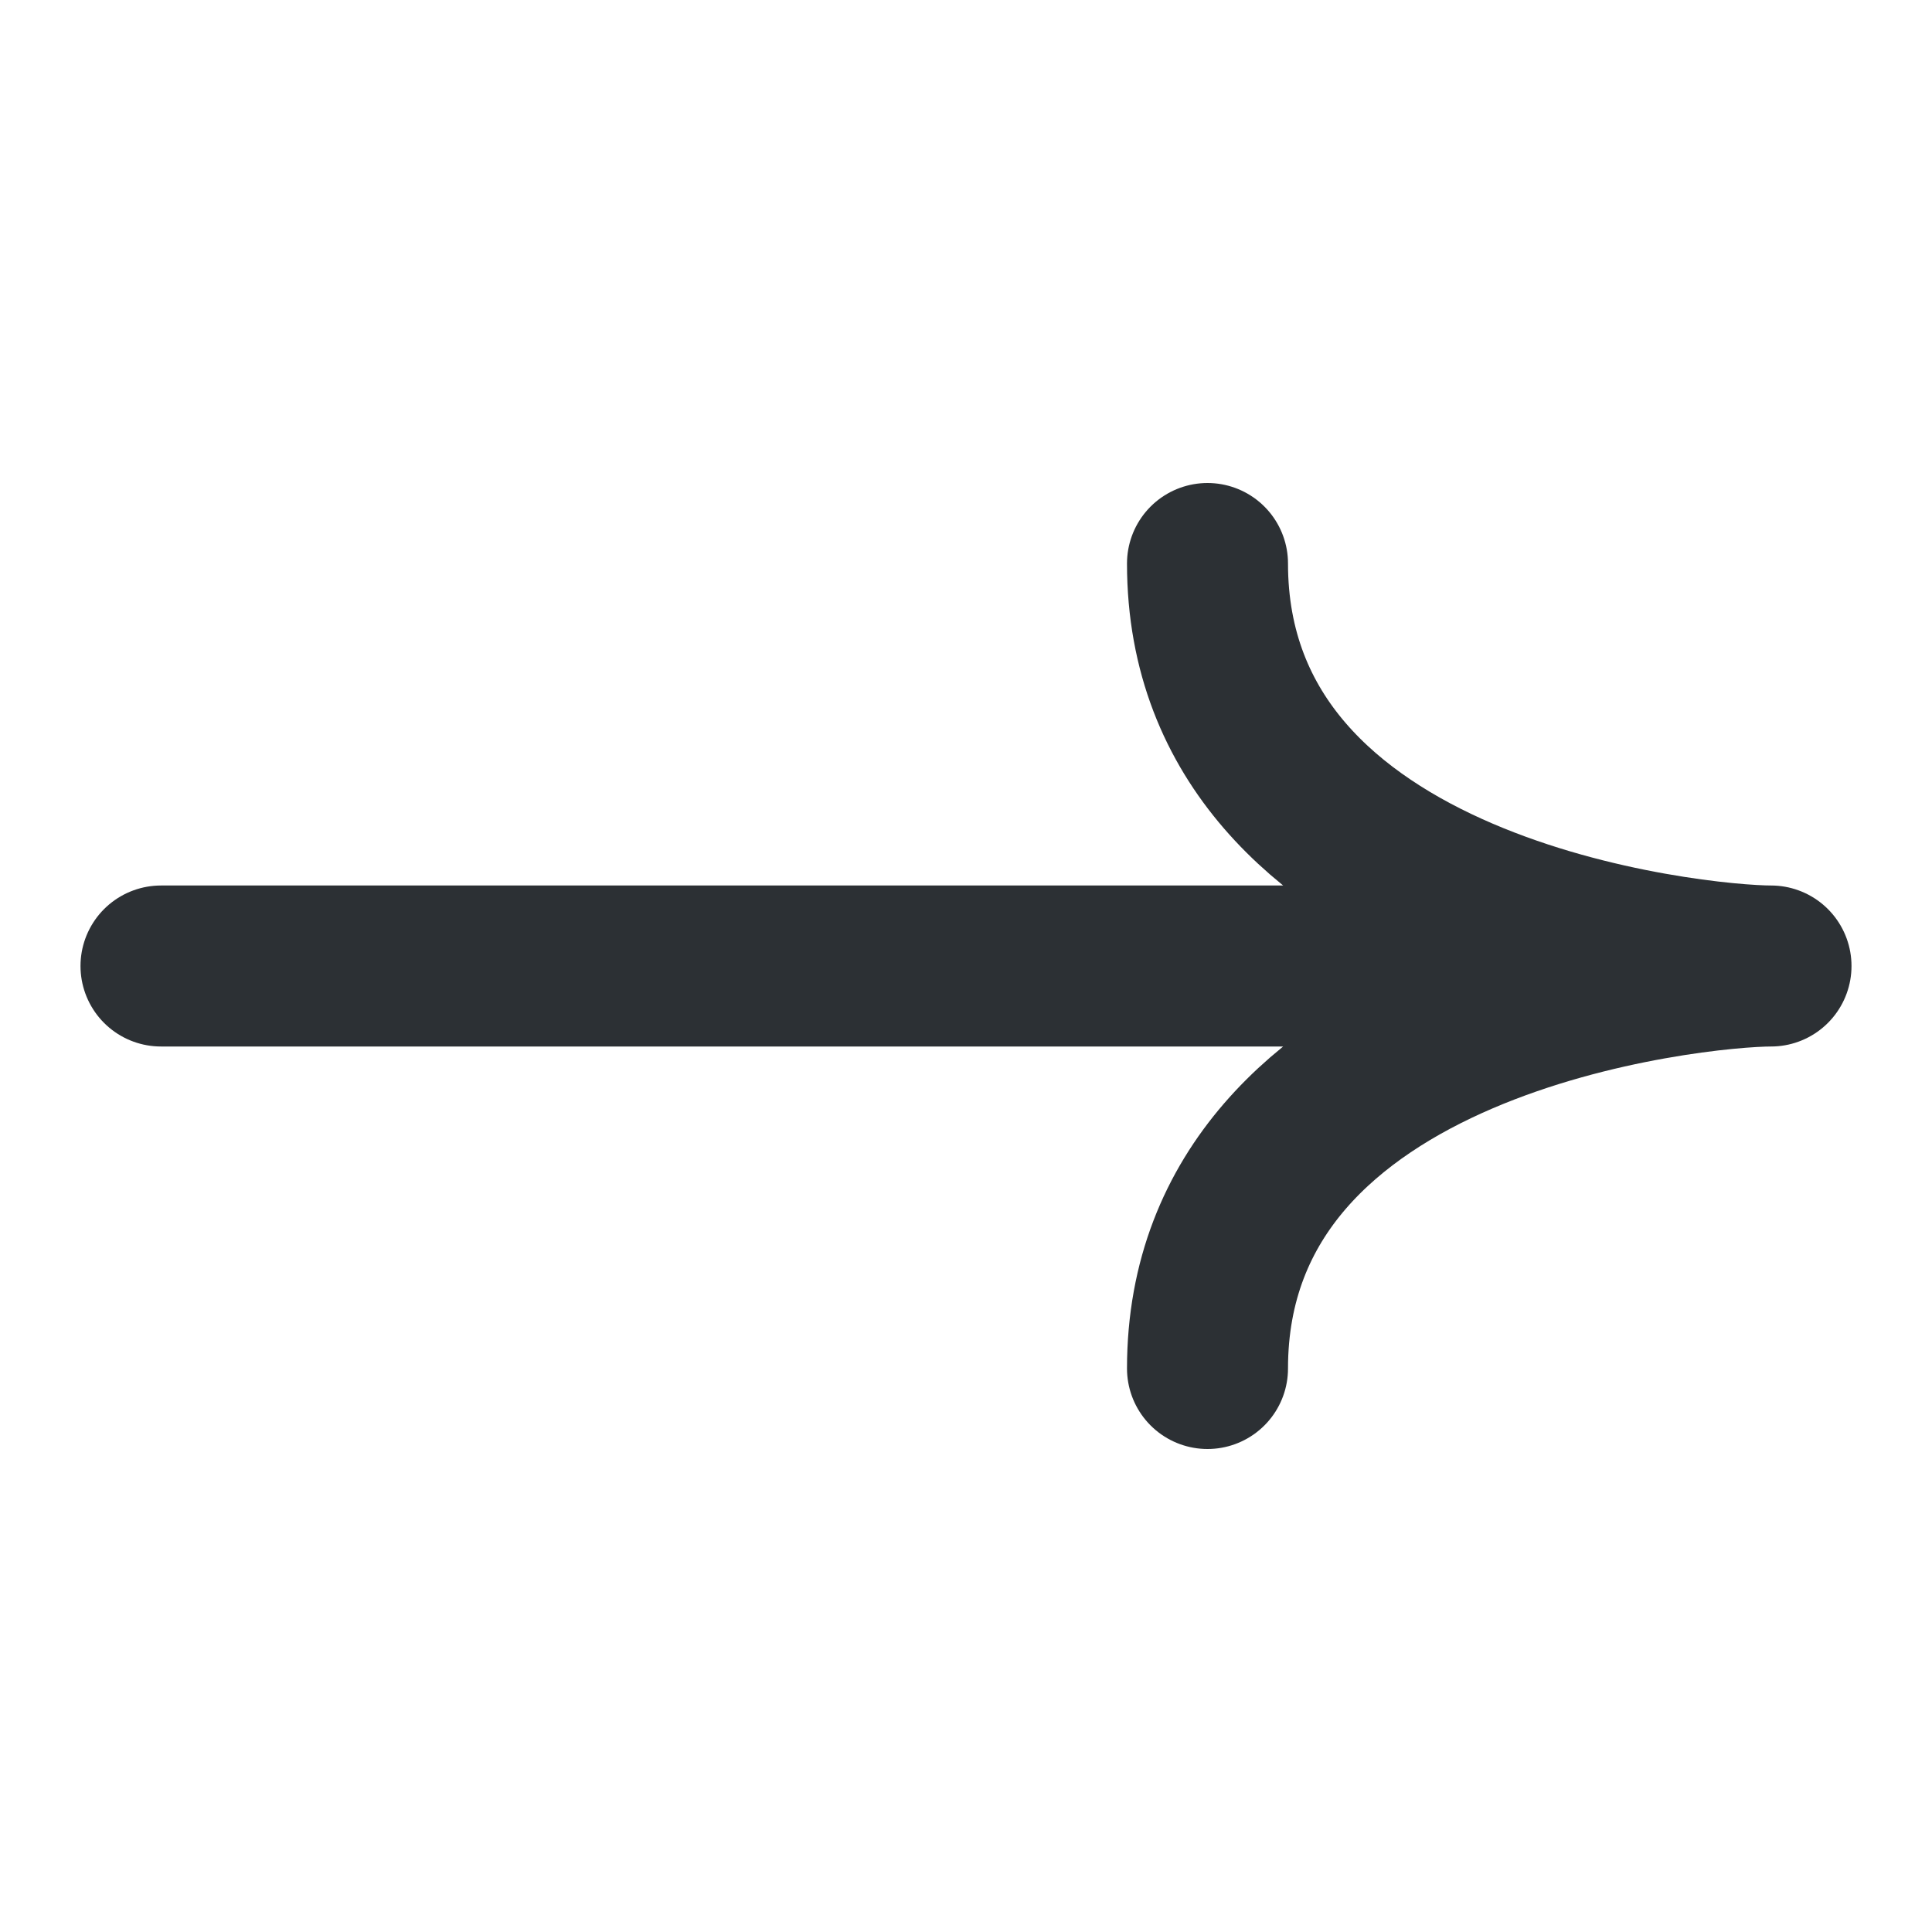 <svg width="24" height="24" fill="none" xmlns="http://www.w3.org/2000/svg"><path d="M2 12h20M22 12c-.942 0-7 .6-7 5M22 12c-.942 0-7-.6-7-5" stroke="#2C3034" stroke-width="2" stroke-linecap="round"/></svg>